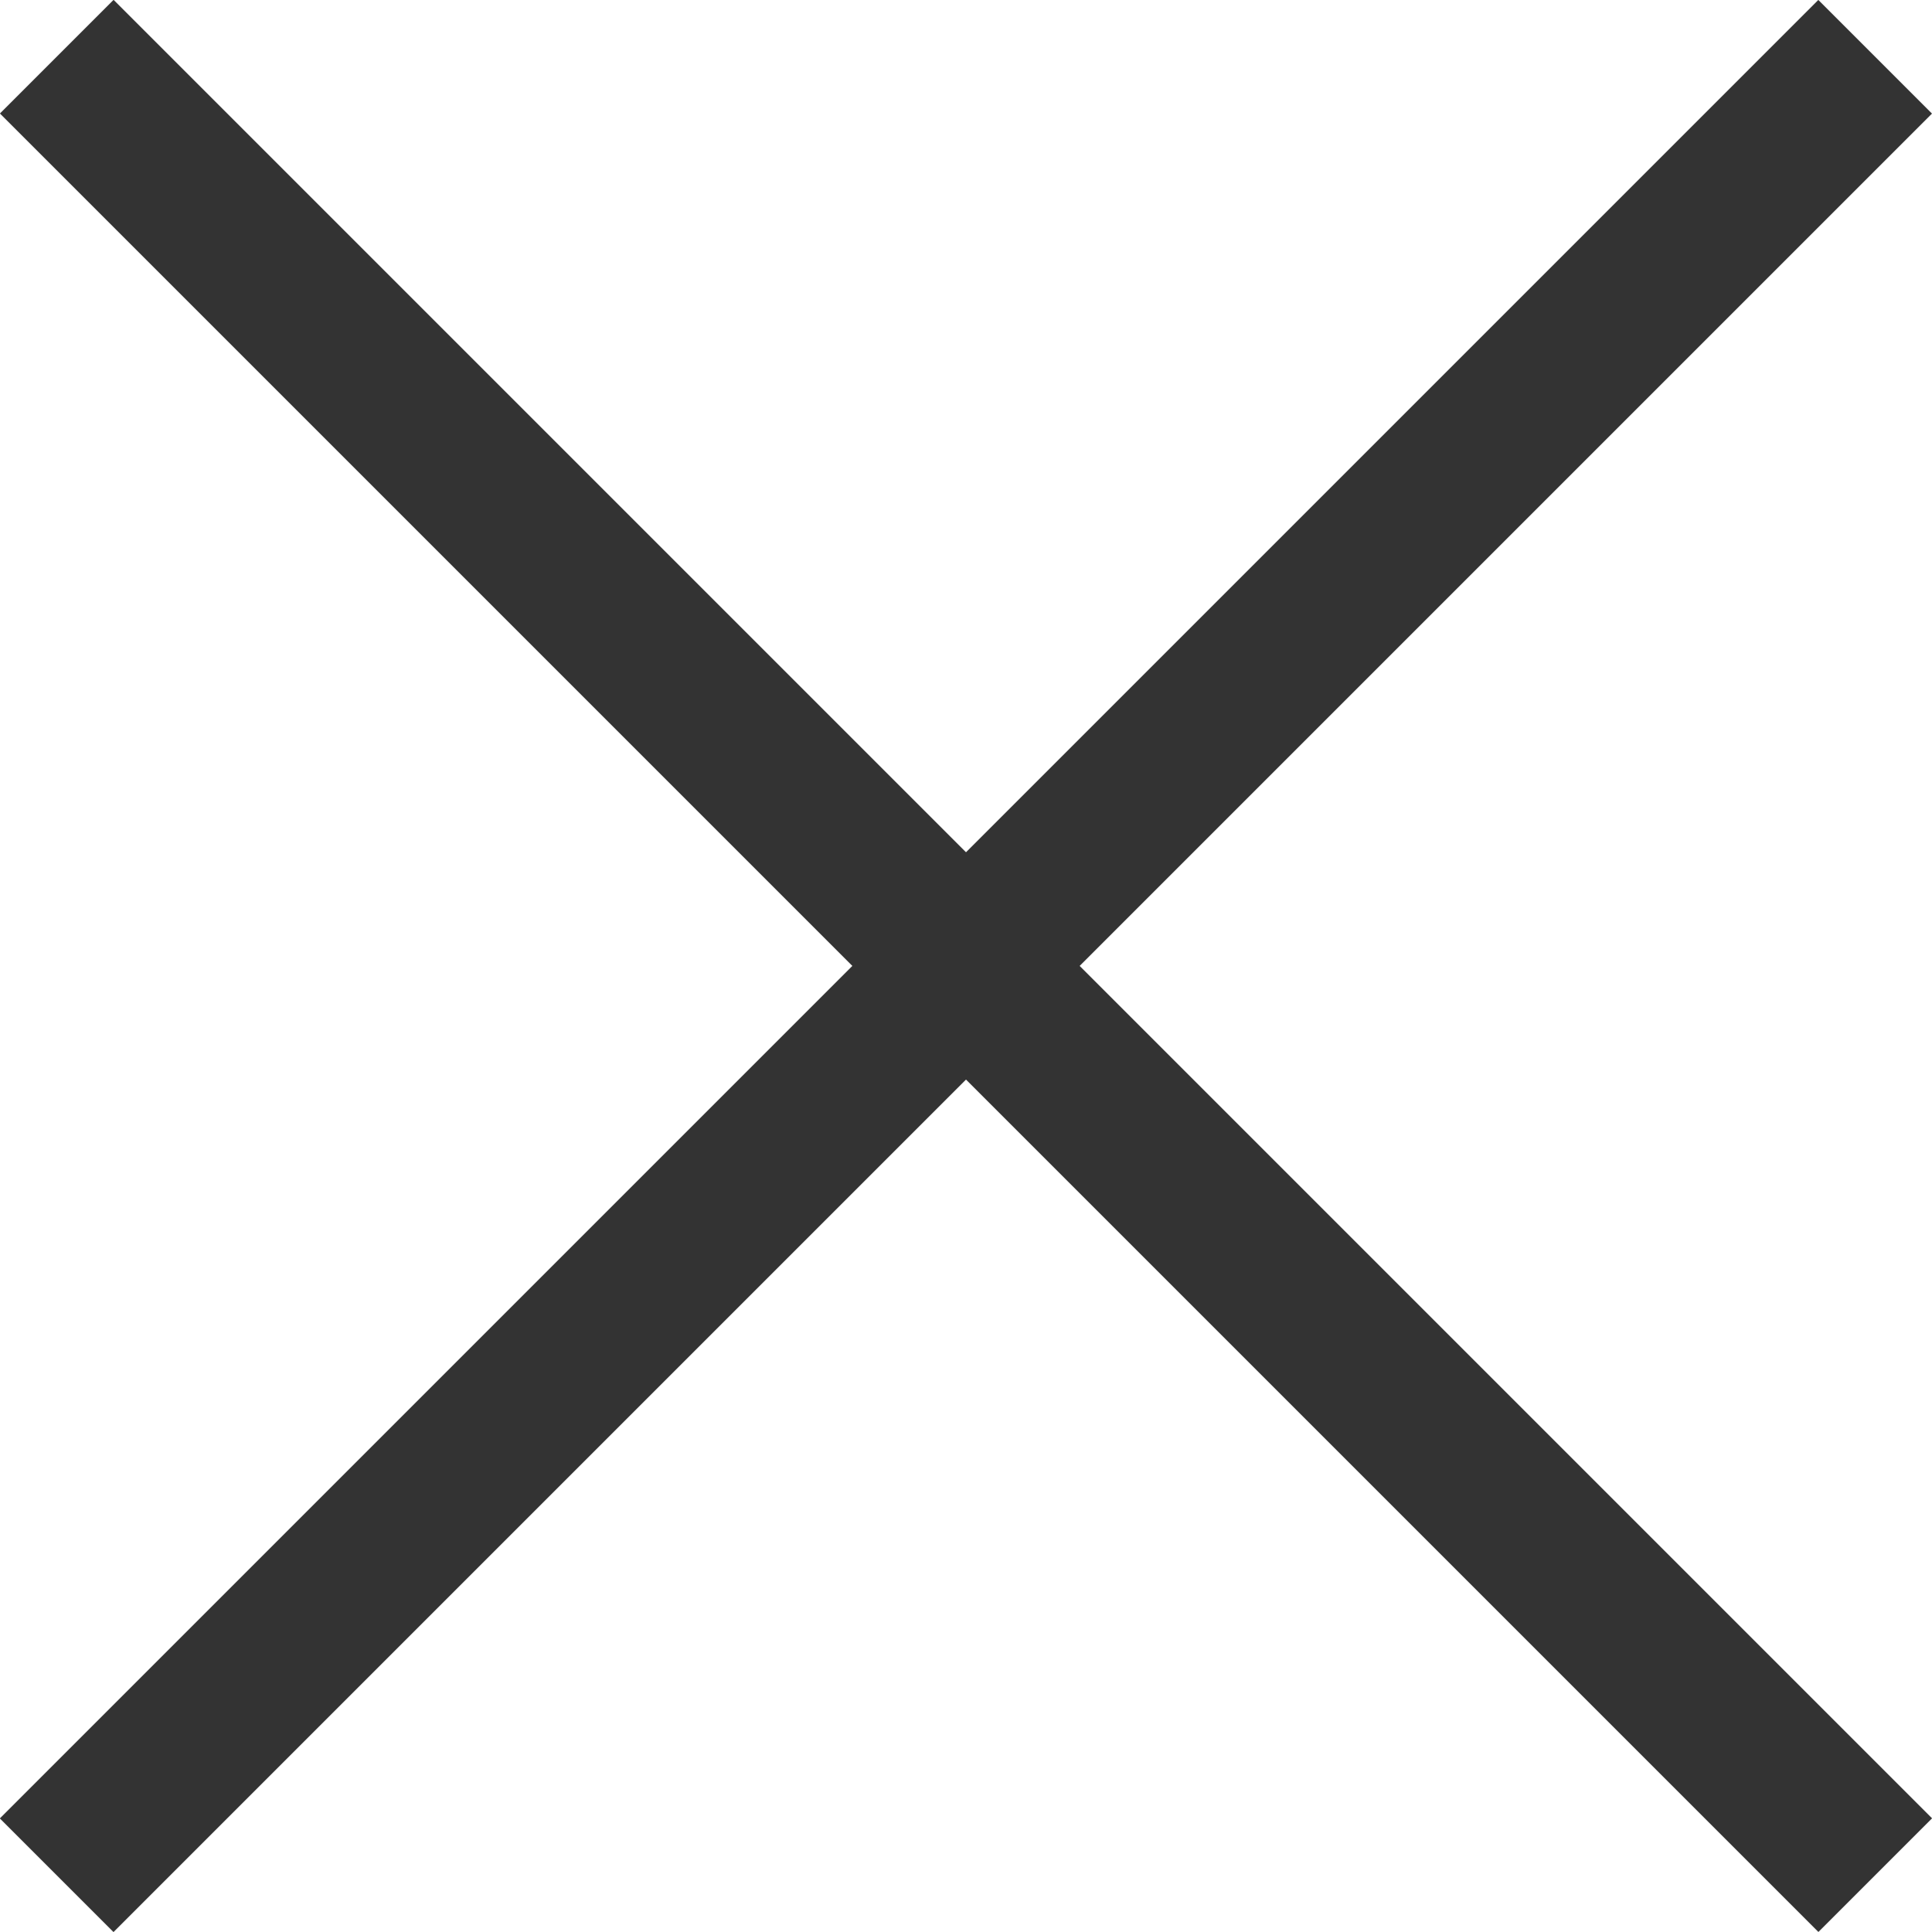 <svg xmlns="http://www.w3.org/2000/svg" viewBox="0 0 24.04 24.04"><defs><style>.cls-1{fill:#333;}</style></defs><title>hamburger_close</title><g id="Слой_2" data-name="Слой 2"><g id="Layer_1" data-name="Layer 1"><rect class="cls-1" x="-3.98" y="11.02" width="32" height="2" transform="translate(-4.98 12.02) rotate(-45)"/><rect class="cls-1" x="-3.98" y="11.02" width="32" height="2" transform="translate(12.02 -4.98) rotate(45)"/></g></g></svg>